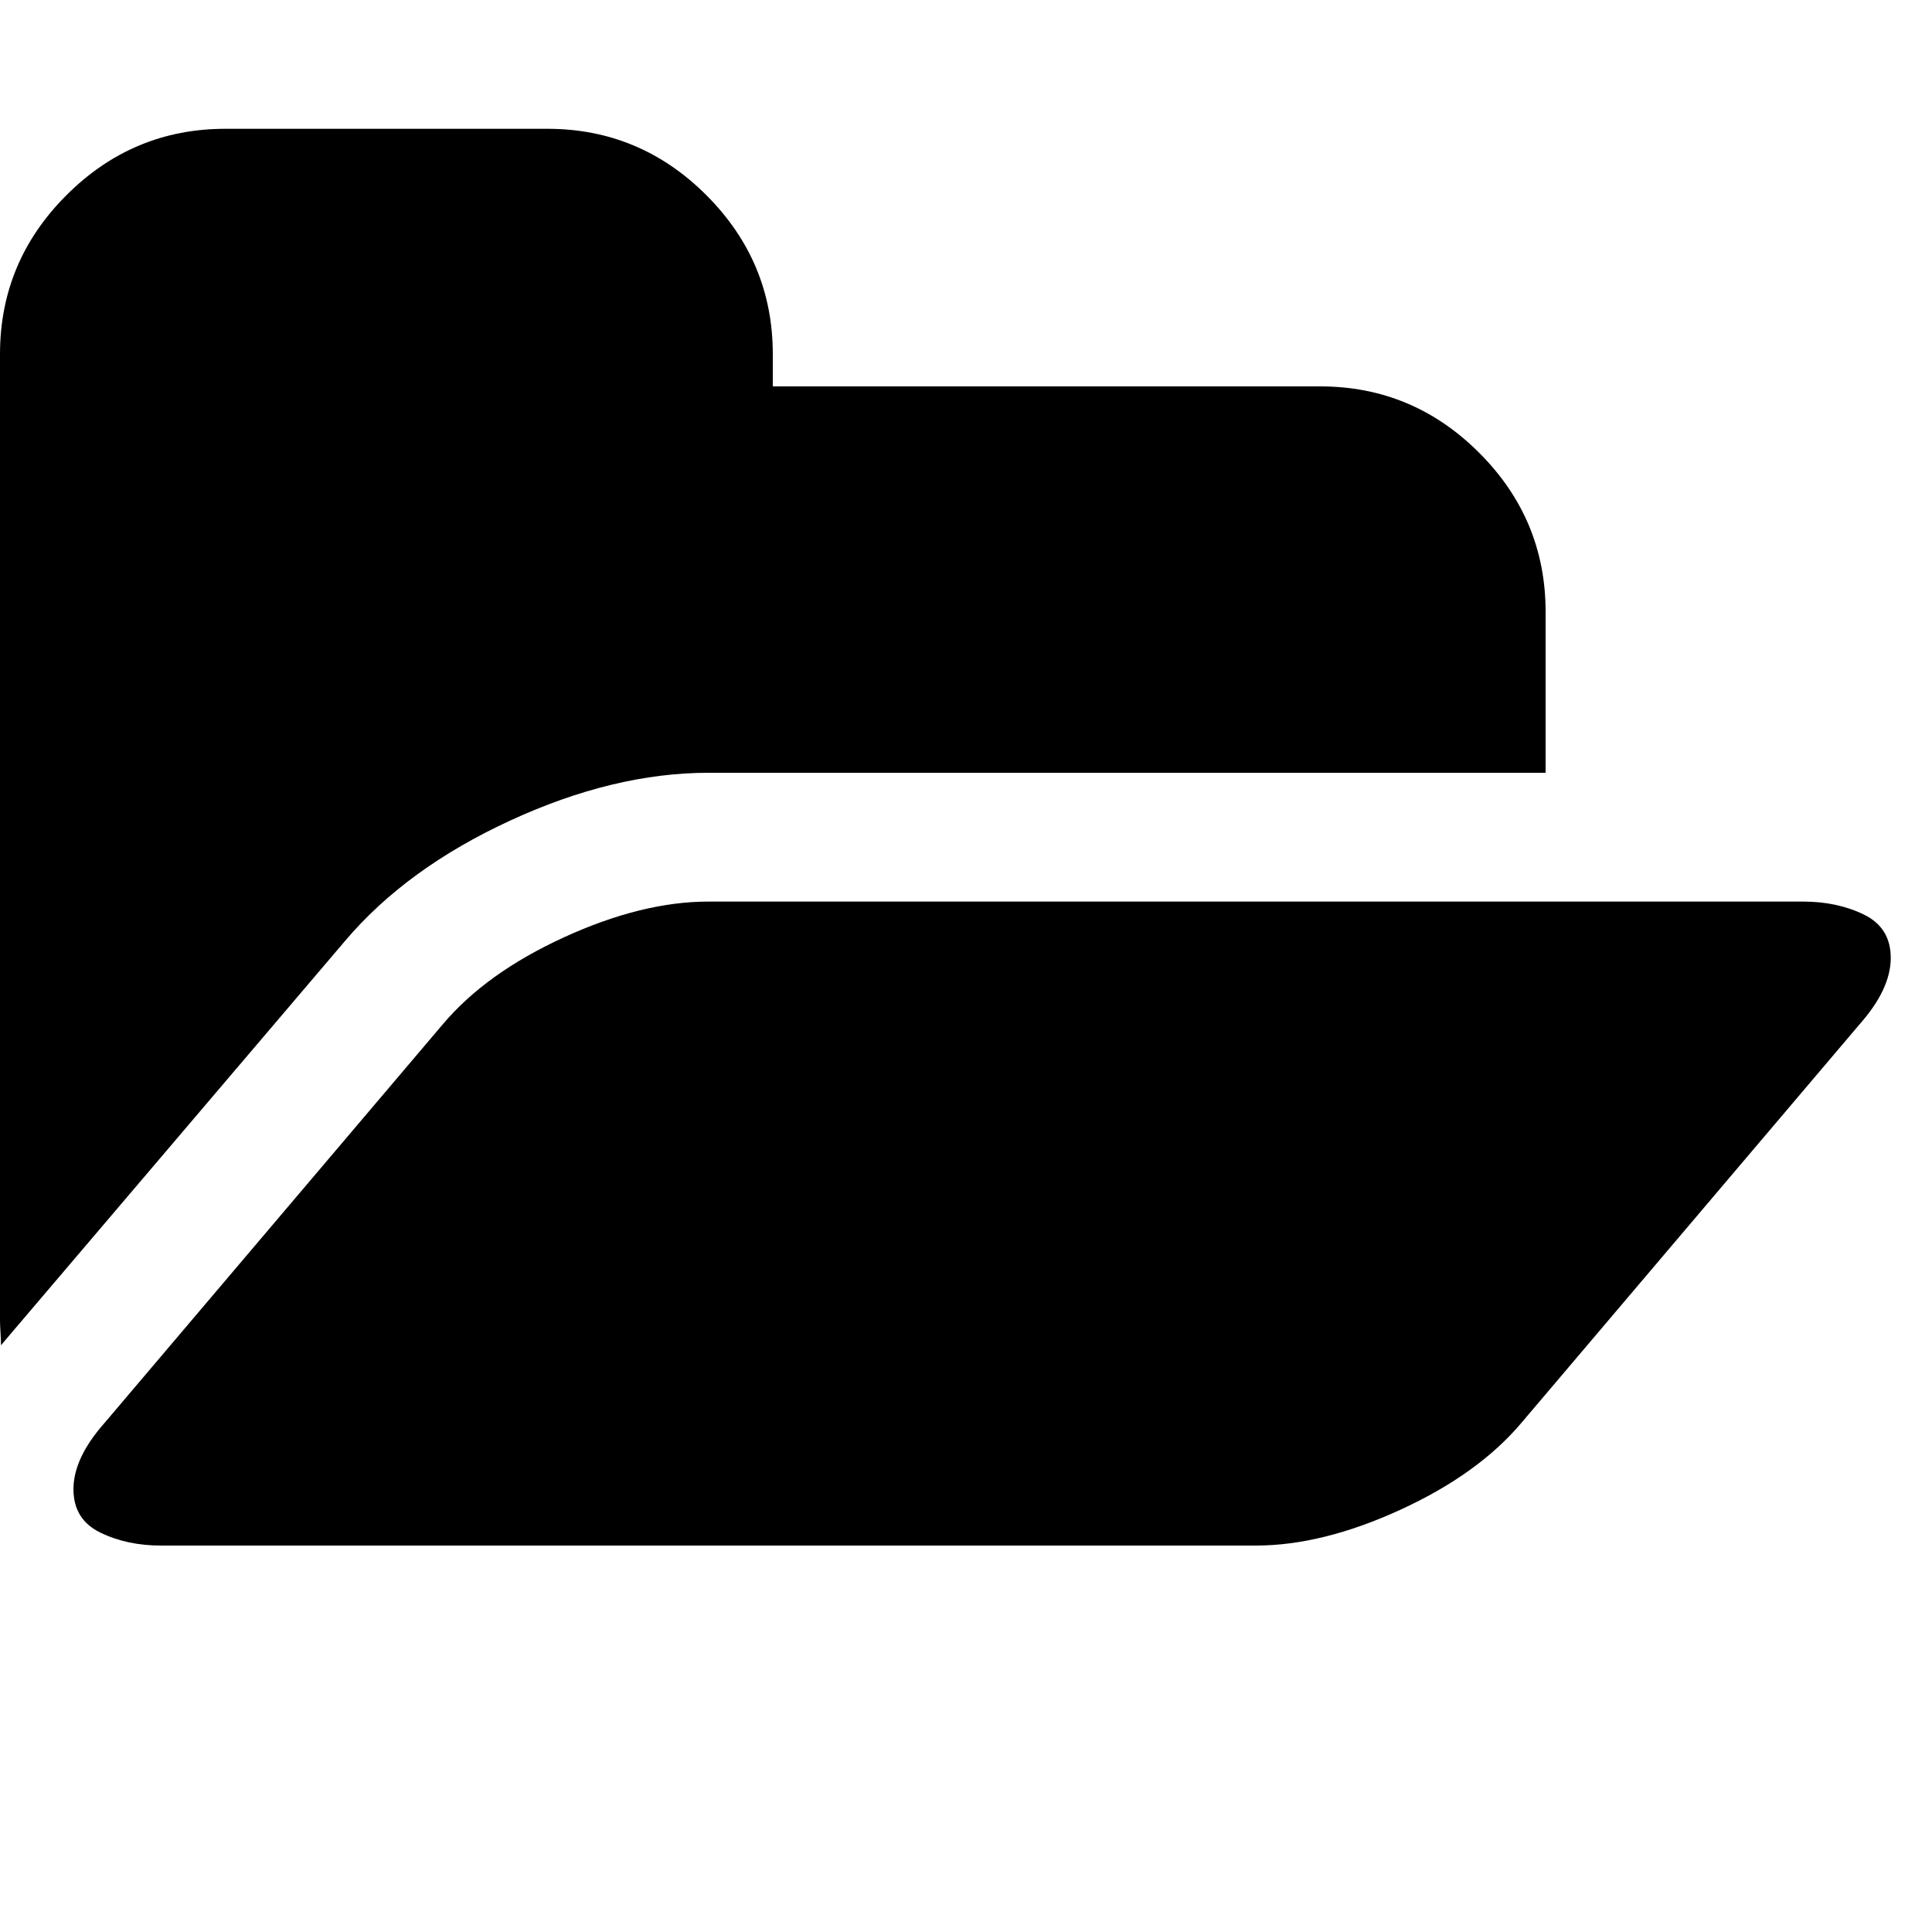 <svg version="1.1" xmlns="http://www.w3.org/2000/svg" xmlns:xlink="http://www.w3.org/1999/xlink" id="folder-open" viewBox="0 0 1920 1896.083"><path d="M1879 952q0 31-31 66l-336 396q-43 51-120.5 86.5T1248 1536H160q-34 0-60.5-13T73 1480q0-31 31-66l336-396q43-51 120.5-86.5T704 896h1088q34 0 60.5 13t26.5 43zm-343-344v160H704q-94 0-197 47.5T343 935L6 1331l-5 6q0-4-.5-12.5T0 1312V352q0-92 66-158t158-66h320q92 0 158 66t66 158v32h544q92 0 158 66t66 158z"/></svg>